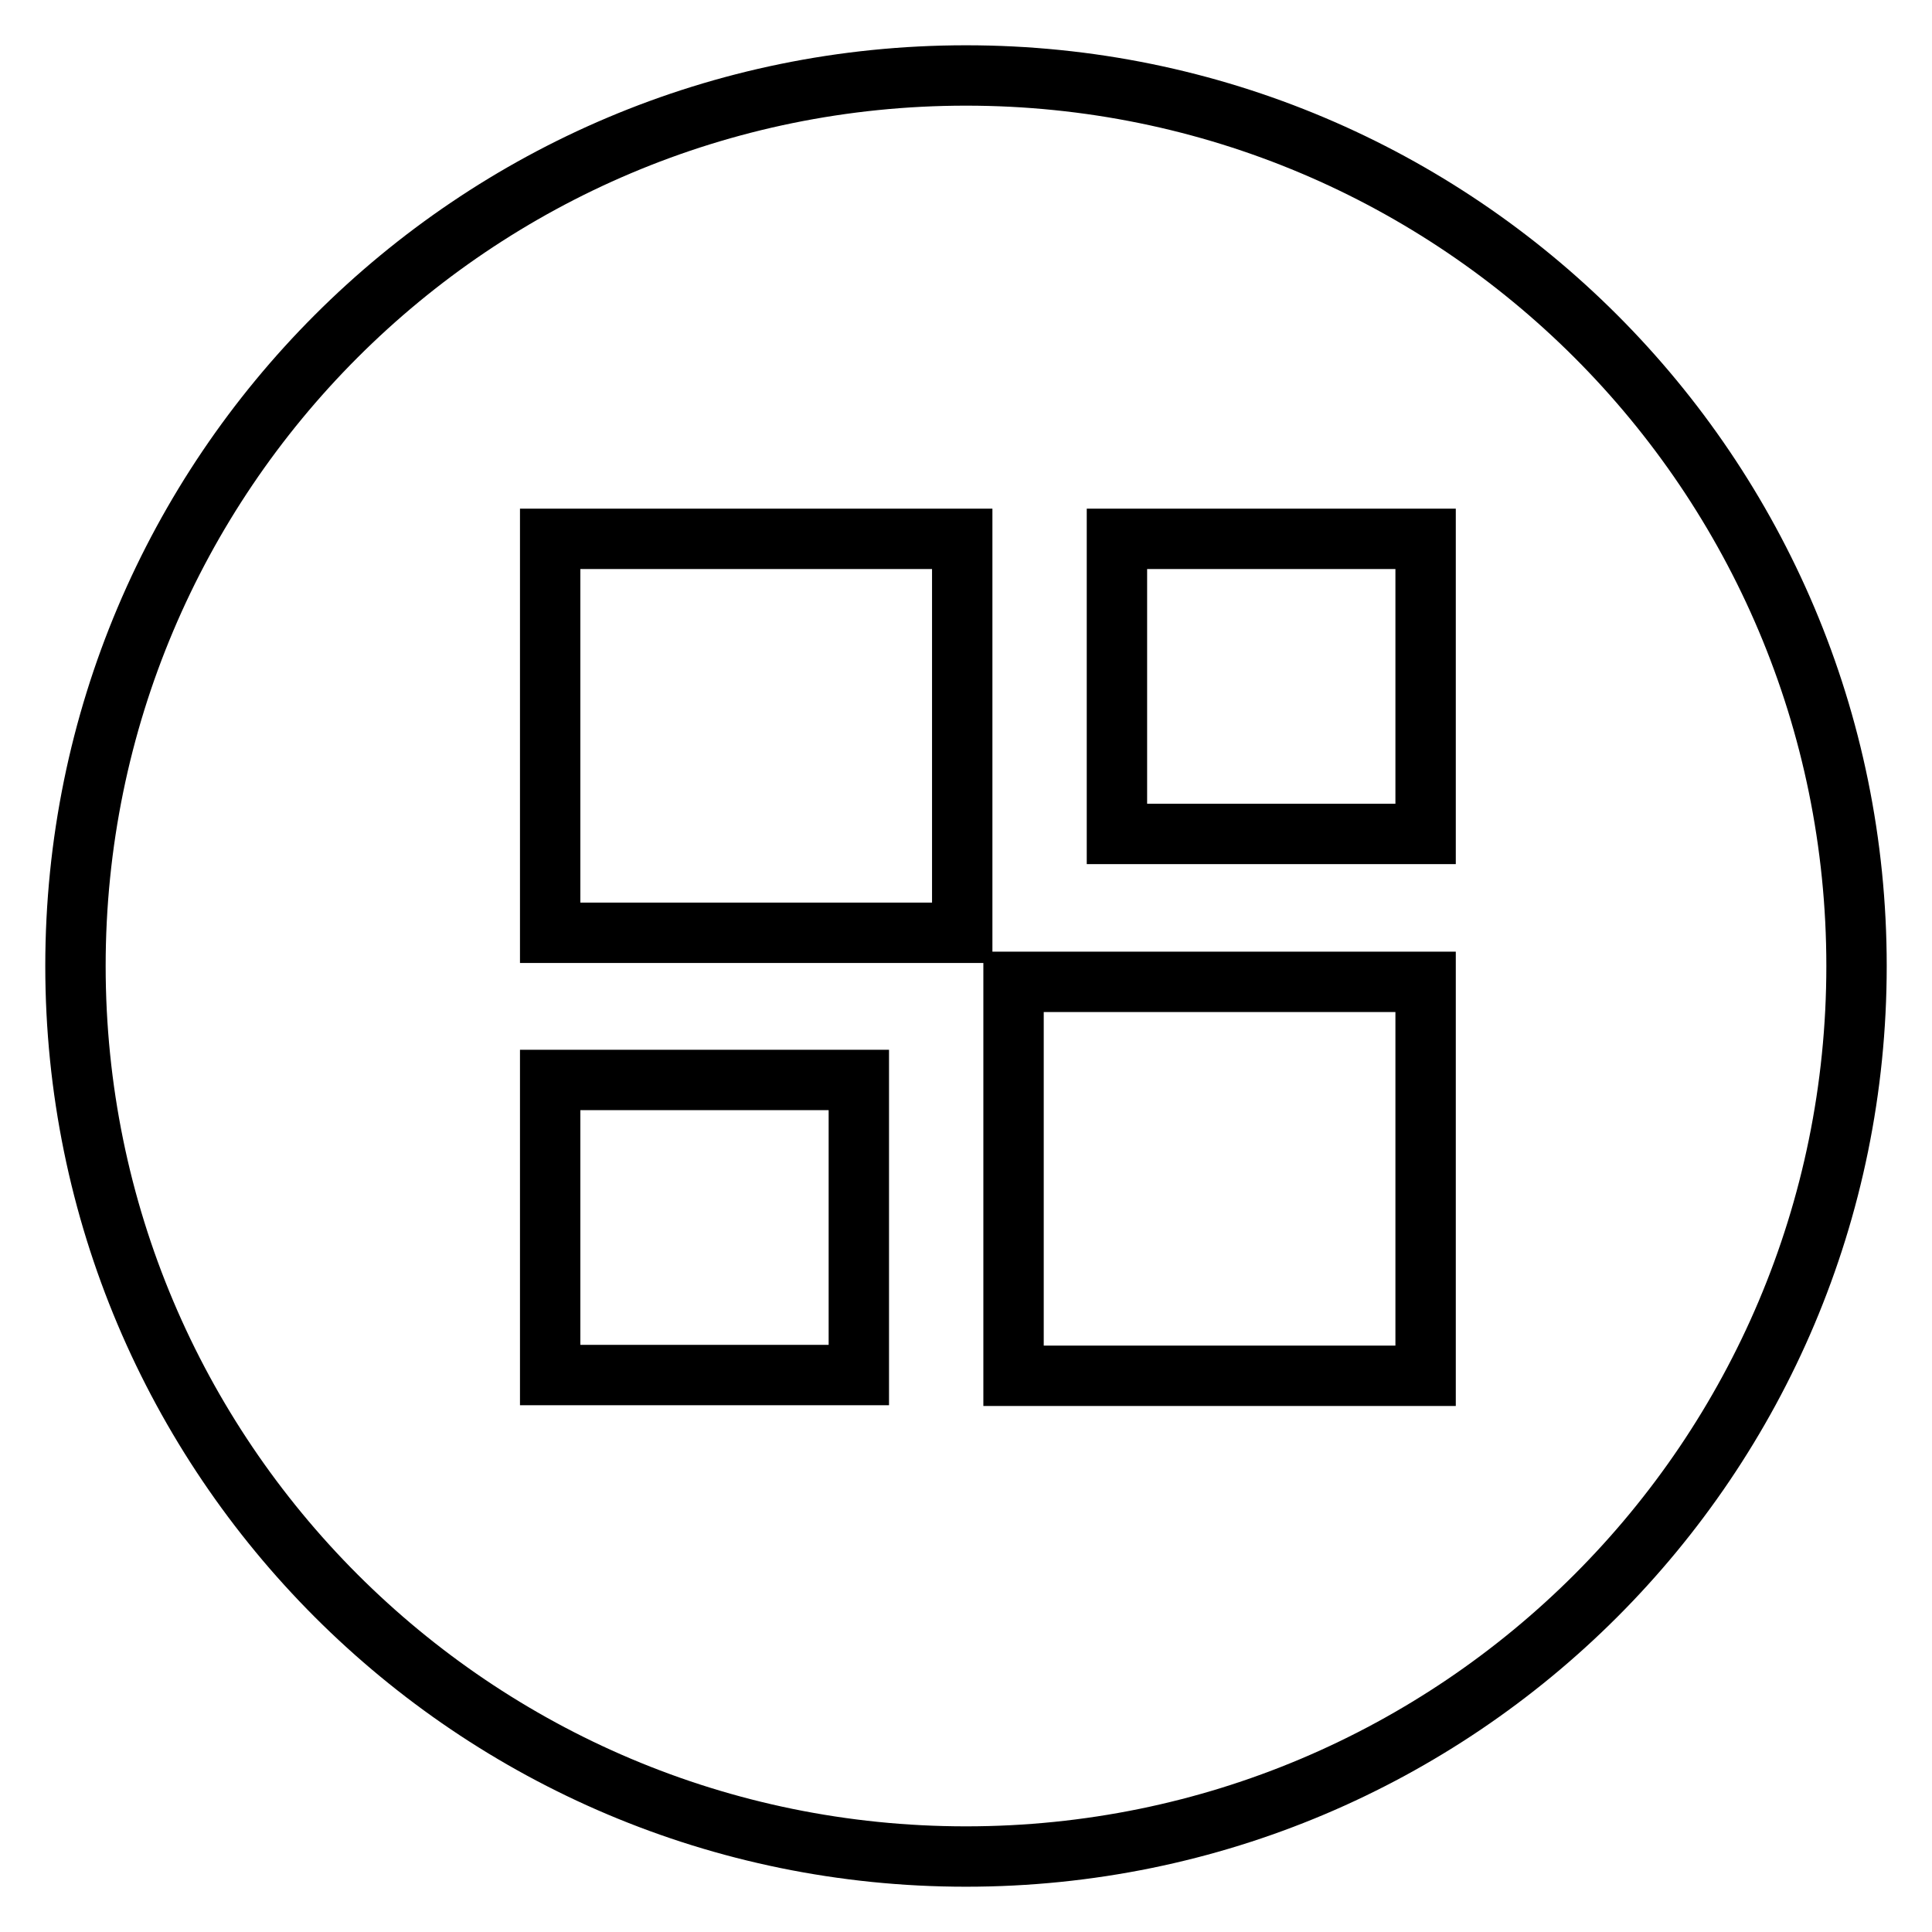 <?xml version="1.0" encoding="utf-8"?>
<!-- Svg Vector Icons : http://www.onlinewebfonts.com/icon -->
<!DOCTYPE svg PUBLIC "-//W3C//DTD SVG 1.1//EN" "http://www.w3.org/Graphics/SVG/1.1/DTD/svg11.dtd">
<svg version="1.1" xmlns="http://www.w3.org/2000/svg" xmlns:xlink="http://www.w3.org/1999/xlink" x="0px" y="0px" viewBox="0 0 256 256" enable-background="new 0 0 256 256" xml:space="preserve">
<g><g><path stroke-width="8" fill-opacity="0" stroke="#000000"  d="M10,128c0,65.2,52.8,118,118,118c65.2,0,118-52.8,118-118c0-65.2-52.8-118-118-118C62.8,10,10,62.8,10,128L10,128z"/><path stroke-width="8" fill-opacity="0" stroke="#000000"  d="M72.9,71.4h54.6v52.2H72.9V71.4z"/><path stroke-width="8" fill-opacity="0" stroke="#000000"  d="M72.9,143.1h40.9v39.1H72.9V143.1L72.9,143.1z"/><path stroke-width="8" fill-opacity="0" stroke="#000000"  d="M148,71.4h40.9v39.1H148V71.4z"/><path stroke-width="8" fill-opacity="0" stroke="#000000"  d="M134.3,130.1h54.6v52.2h-54.6V130.1z"/></g></g>
</svg>